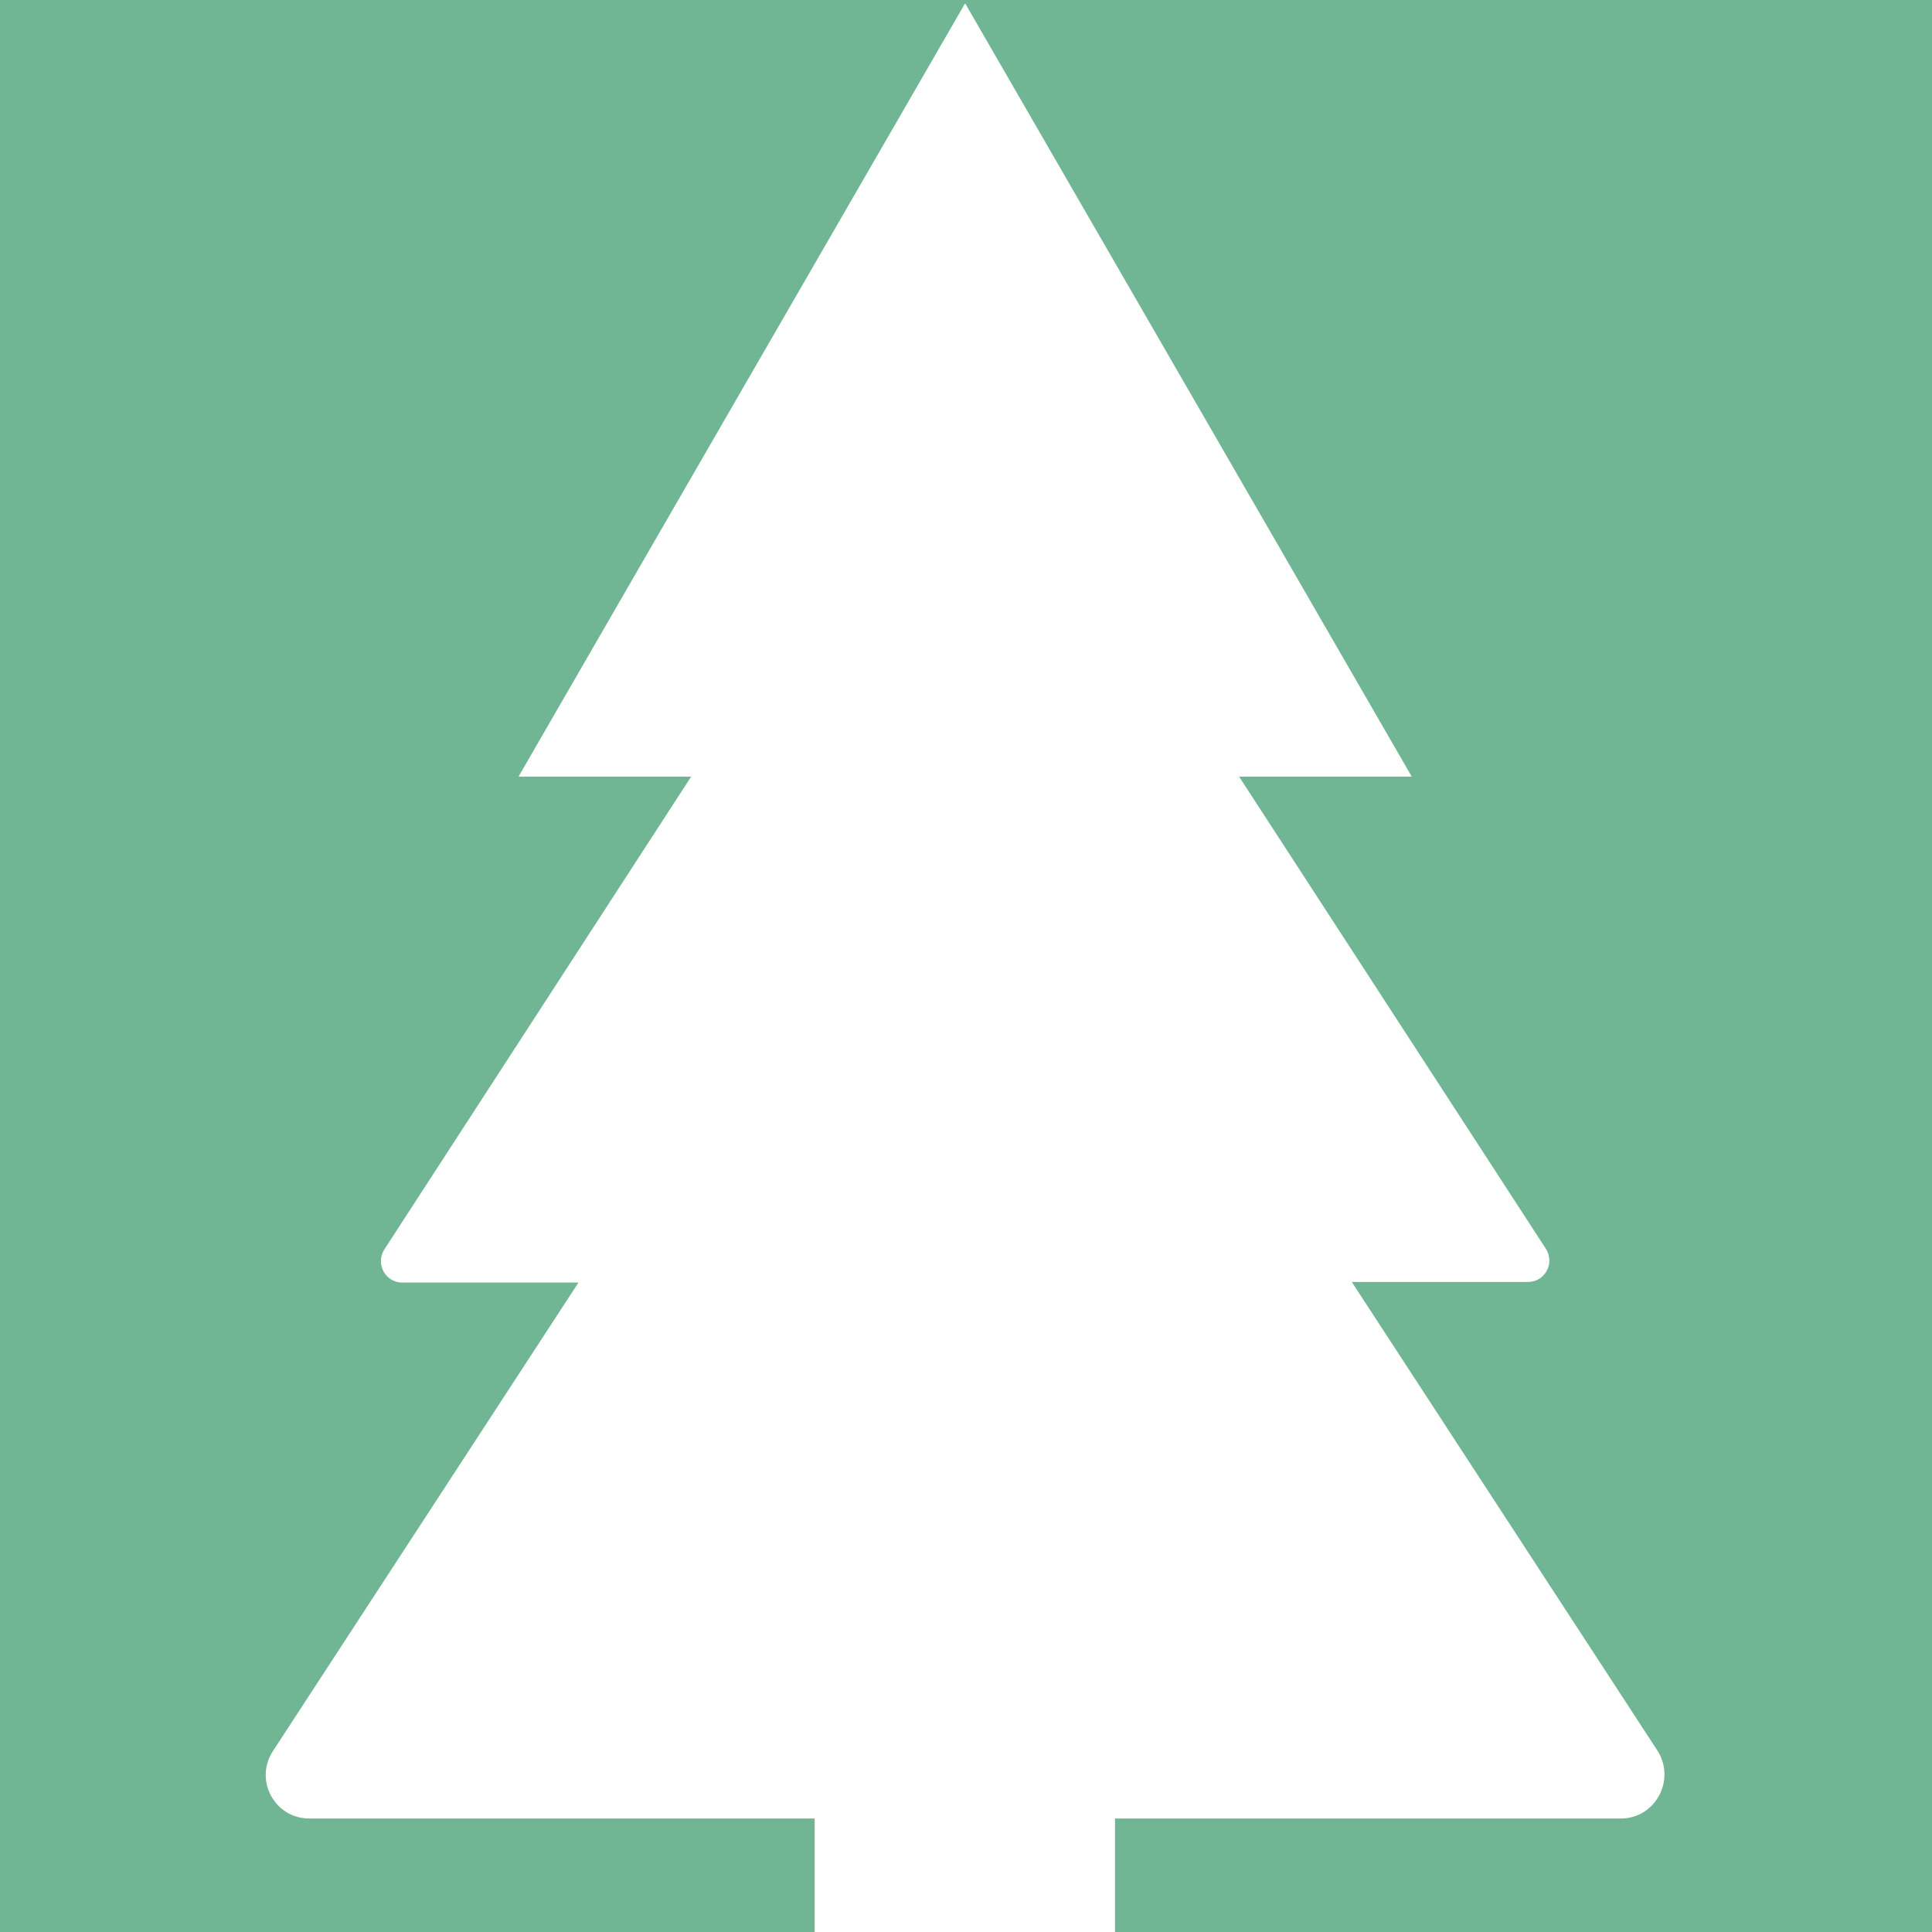 <?xml version="1.0" encoding="UTF-8"?>
<svg xmlns="http://www.w3.org/2000/svg" xmlns:xlink="http://www.w3.org/1999/xlink" width="500" zoomAndPan="magnify" viewBox="0 0 375 375" height="500" preserveAspectRatio="xMidYMid meet" version="1.2">
  <g id="9fc1d80275">
    <rect x="0" width="375" y="0" height="375" style="fill:#ffffff;fill-opacity:1;stroke:none;"></rect>
    <rect x="0" width="375" y="0" height="375" style="fill:#70b695;fill-opacity:1;stroke:none;"></rect>
    <path style=" stroke:none;fill-rule:nonzero;fill:#ffffff;fill-opacity:1;" d="M 314.629 352.969 L 216.422 352.969 L 216.422 426.973 L 158.125 426.973 L 158.125 352.969 L 60.039 352.969 C 53.289 352.969 49.332 345.523 52.941 339.938 L 112.281 248.945 L 78.074 248.945 C 74.816 248.945 72.836 245.34 74.582 242.547 L 134.156 150.742 L 100.645 150.742 L 187.332 0.641 L 274.02 150.742 L 240.508 150.742 L 300.082 242.43 C 301.828 245.223 299.852 248.828 296.594 248.828 L 262.383 248.828 L 321.727 339.82 C 325.332 345.523 321.262 352.969 314.629 352.969 Z M 314.629 352.969 "></path>
  </g>
</svg>
